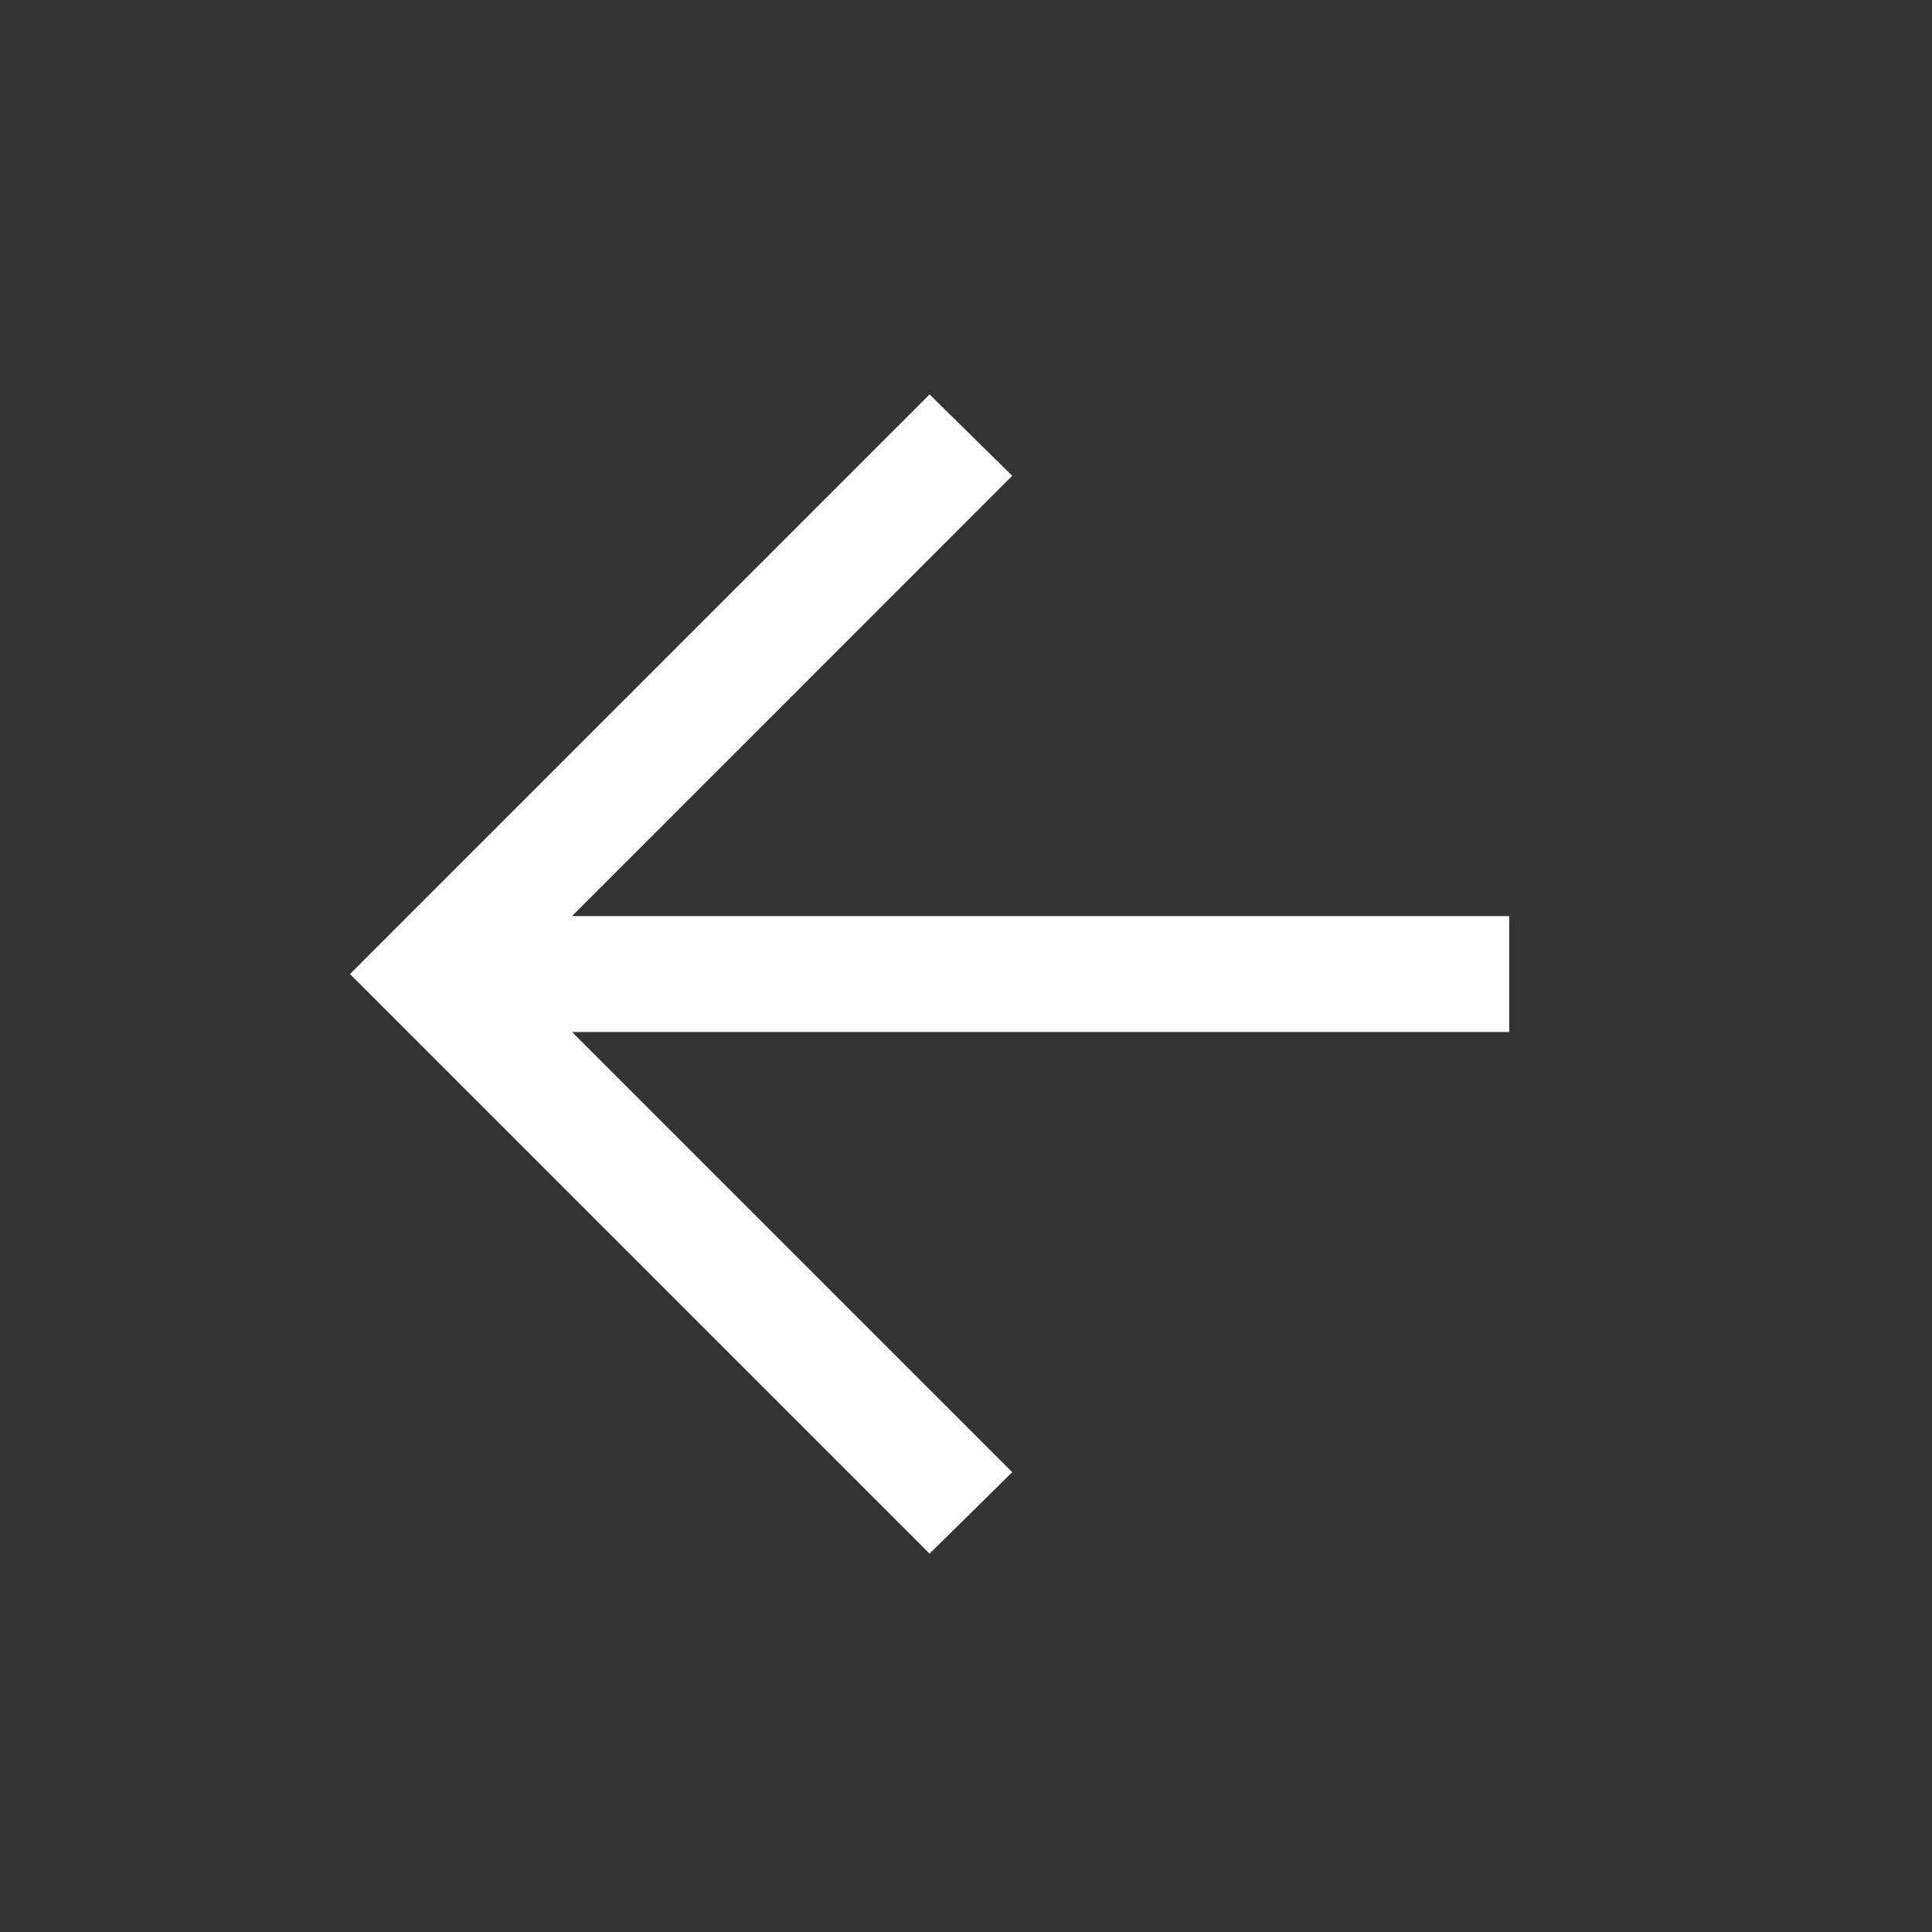 <svg width="25" height="25" viewBox="0 0 25 25" fill="none" xmlns="http://www.w3.org/2000/svg">
<rect x="0" y="0" width="25" height="25" fill="#333333" stroke="none"/>
<mask id="mask0_297_3" style="mask-type:alpha" maskUnits="userSpaceOnUse" x="0" y="0" width="25" height="25">
<rect width="24" height="24" transform="matrix(-1 0 0 1 24.029 0.604)" fill="#D9D9D9"/>
</mask>
<g mask="url(#mask0_297_3)">
<path d="M7.402 13.354H19.529V11.854H7.402L13.098 6.157L12.029 5.104L4.529 12.604L12.029 20.104L13.098 19.05L7.402 13.354Z" fill="white"/>
</g>
</svg>
